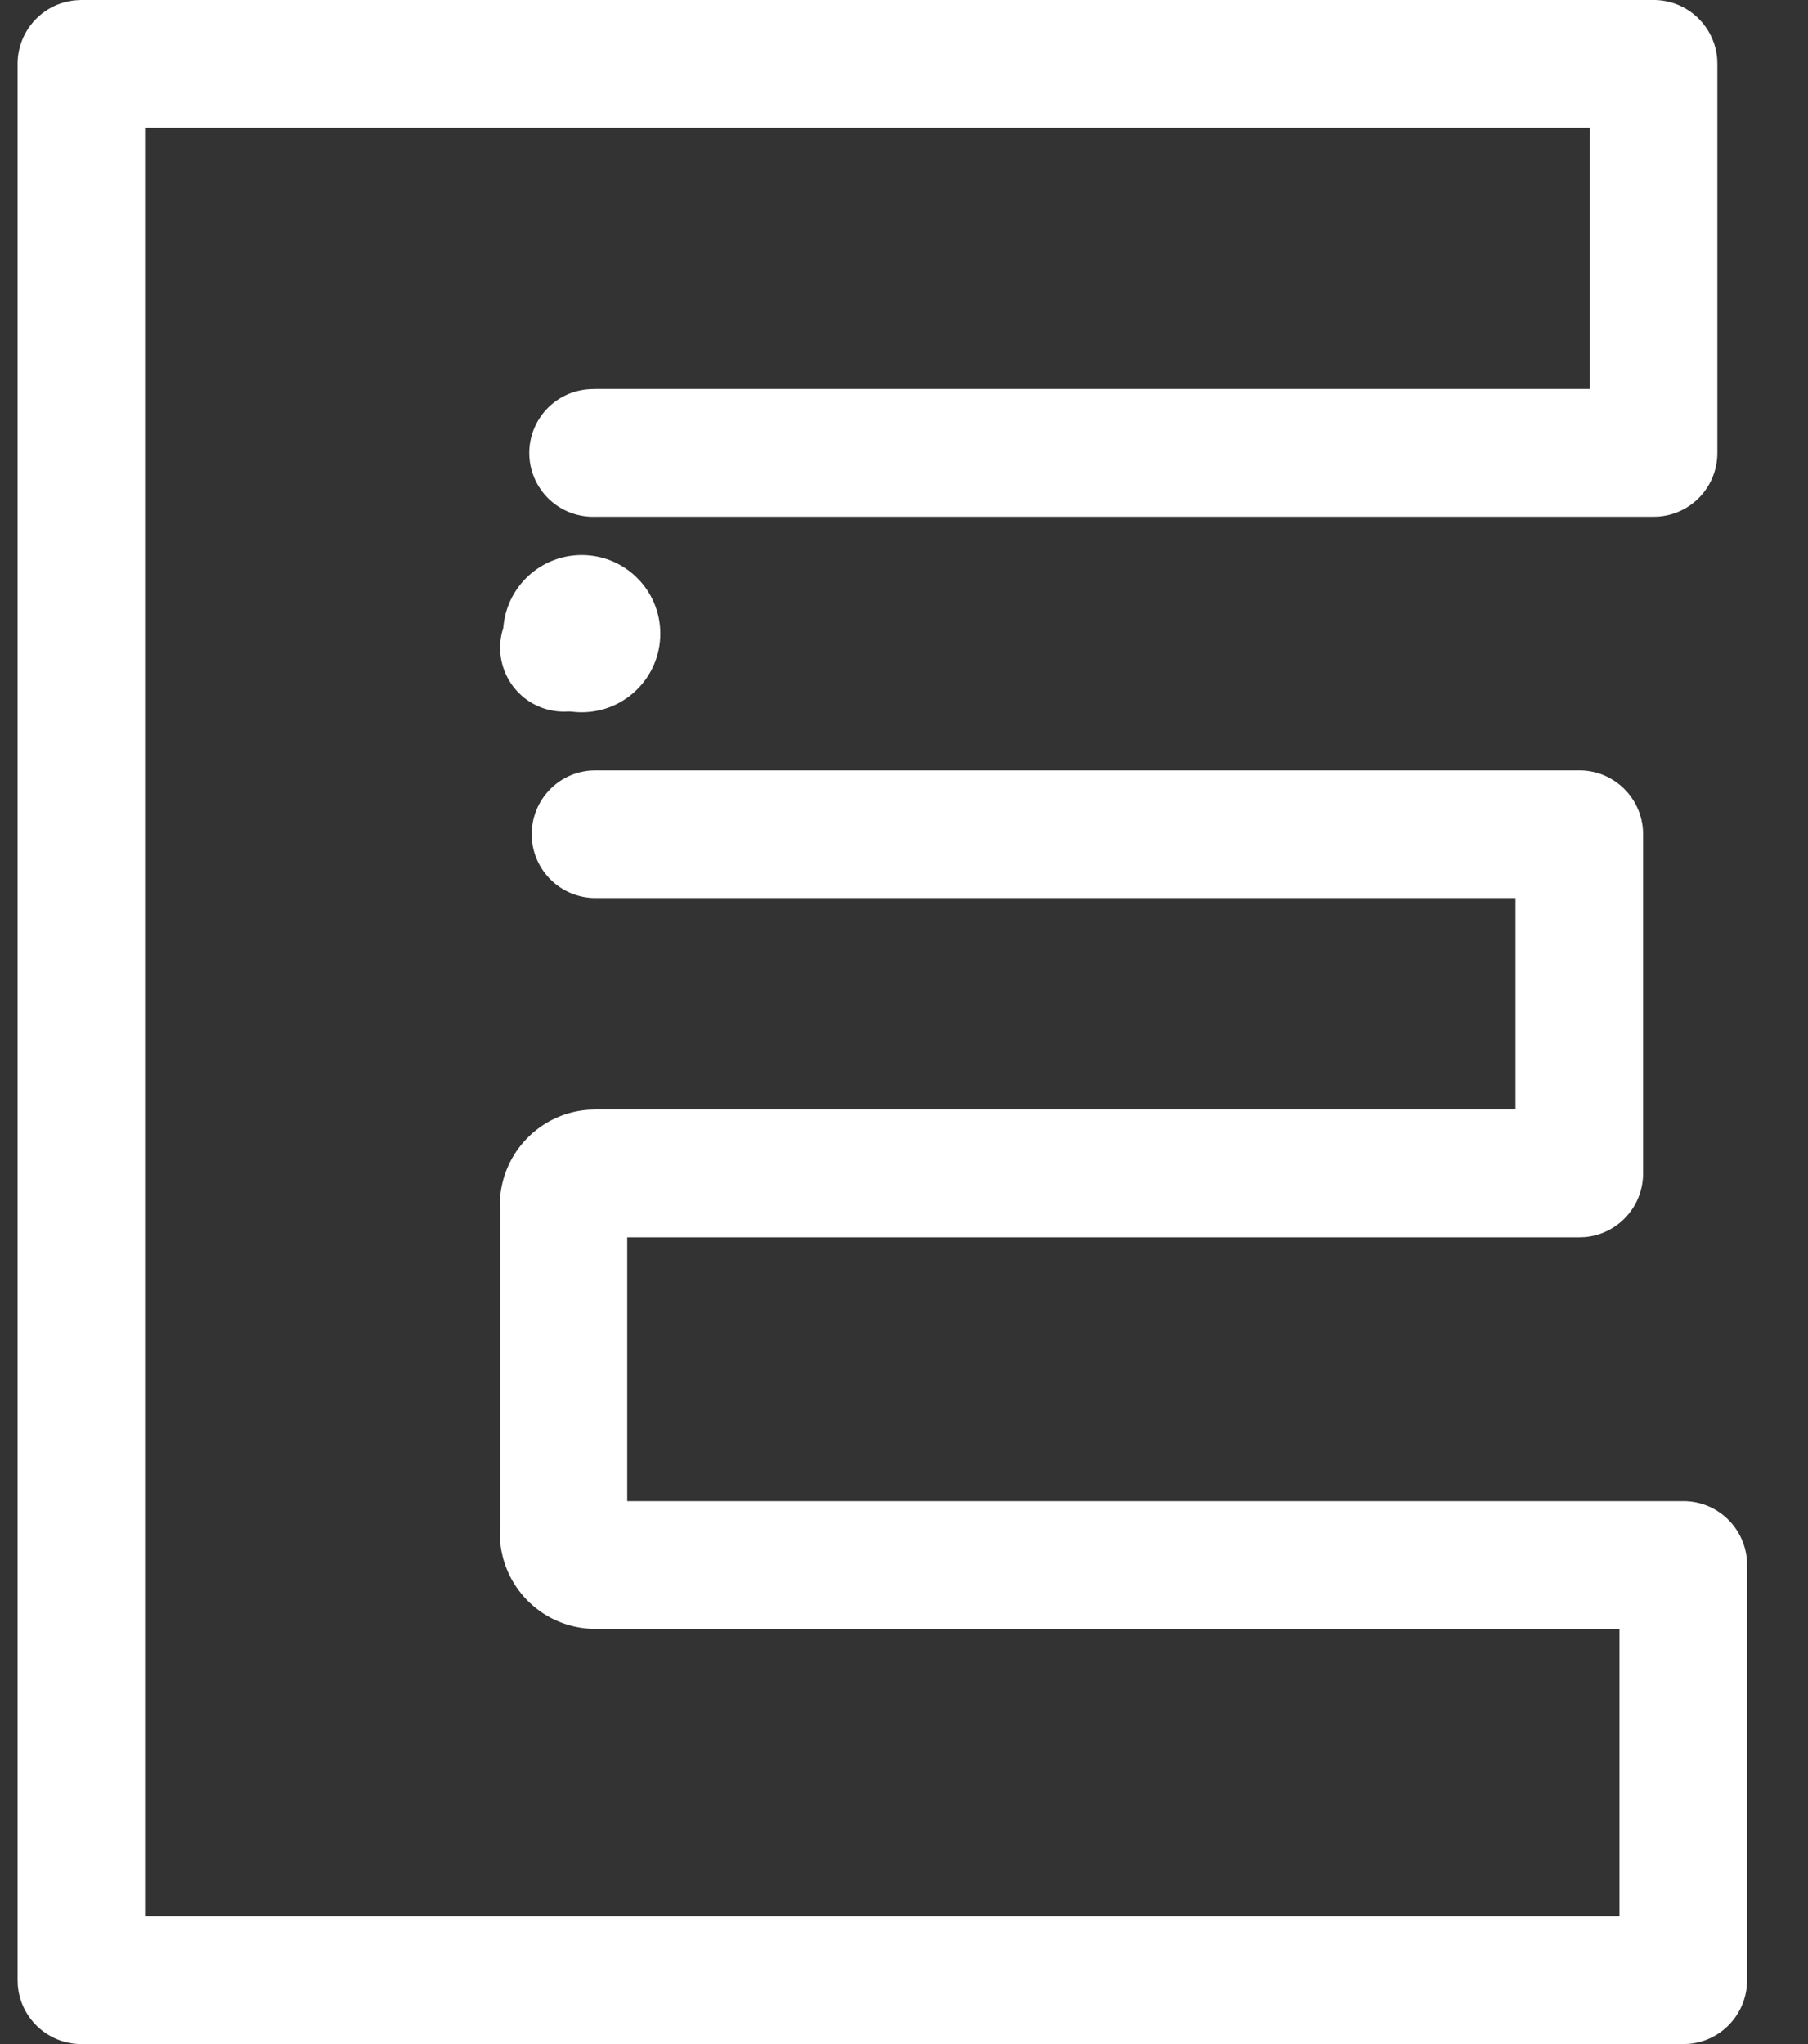 <svg width="23" height="26" viewBox="0 0 23 26" xmlns="http://www.w3.org/2000/svg">
    <rect x="0" y="0" width="23" height="26" fill="#333333" stroke="none"/>
    <g transform="translate(.224)" fill="#FFF" fill-rule="evenodd">
        <g fill-rule="nonzero">
            <path d="M6.376 7.664a.81.81 0 0 1 1.147 0 .814.814 0 0 1 0 1.15.81.81 0 0 1-1.147 0 .814.814 0 0 1 0-1.15z"/>
            <path d="M20.812 0c.428 0 .778.331.809.752l.002.06v4.949c0 .428-.33.779-.75.81l-.061.002H7.351a.812.812 0 0 1-.06-1.623l.06-.002H20V1.625H1.621v22.75h18.757v-3.656H7.35a1.217 1.217 0 0 1-1.214-1.147l-.002-.072v-4.168c0-.65.506-1.18 1.144-1.217l.072-.002h11.705v-2.69H7.351a.812.812 0 0 1-.809-.751l-.002-.06c0-.43.33-.78.75-.811l.06-.002h12.517c.428 0 .778.331.809.752l.002.06v4.315c0 .428-.33.779-.75.81l-.06.002H7.755v3.356H21.19c.428 0 .778.331.809.752l.002.06v5.282c0 .428-.33.779-.75.81l-.06.002H.81a.812.812 0 0 1-.808-.752L0 25.188V.813c0-.429.33-.78.75-.81L.81 0h20.002z"/>
        </g>
        <circle cx="7.176" cy="8.06" r="1"/>
    </g>
</svg>
